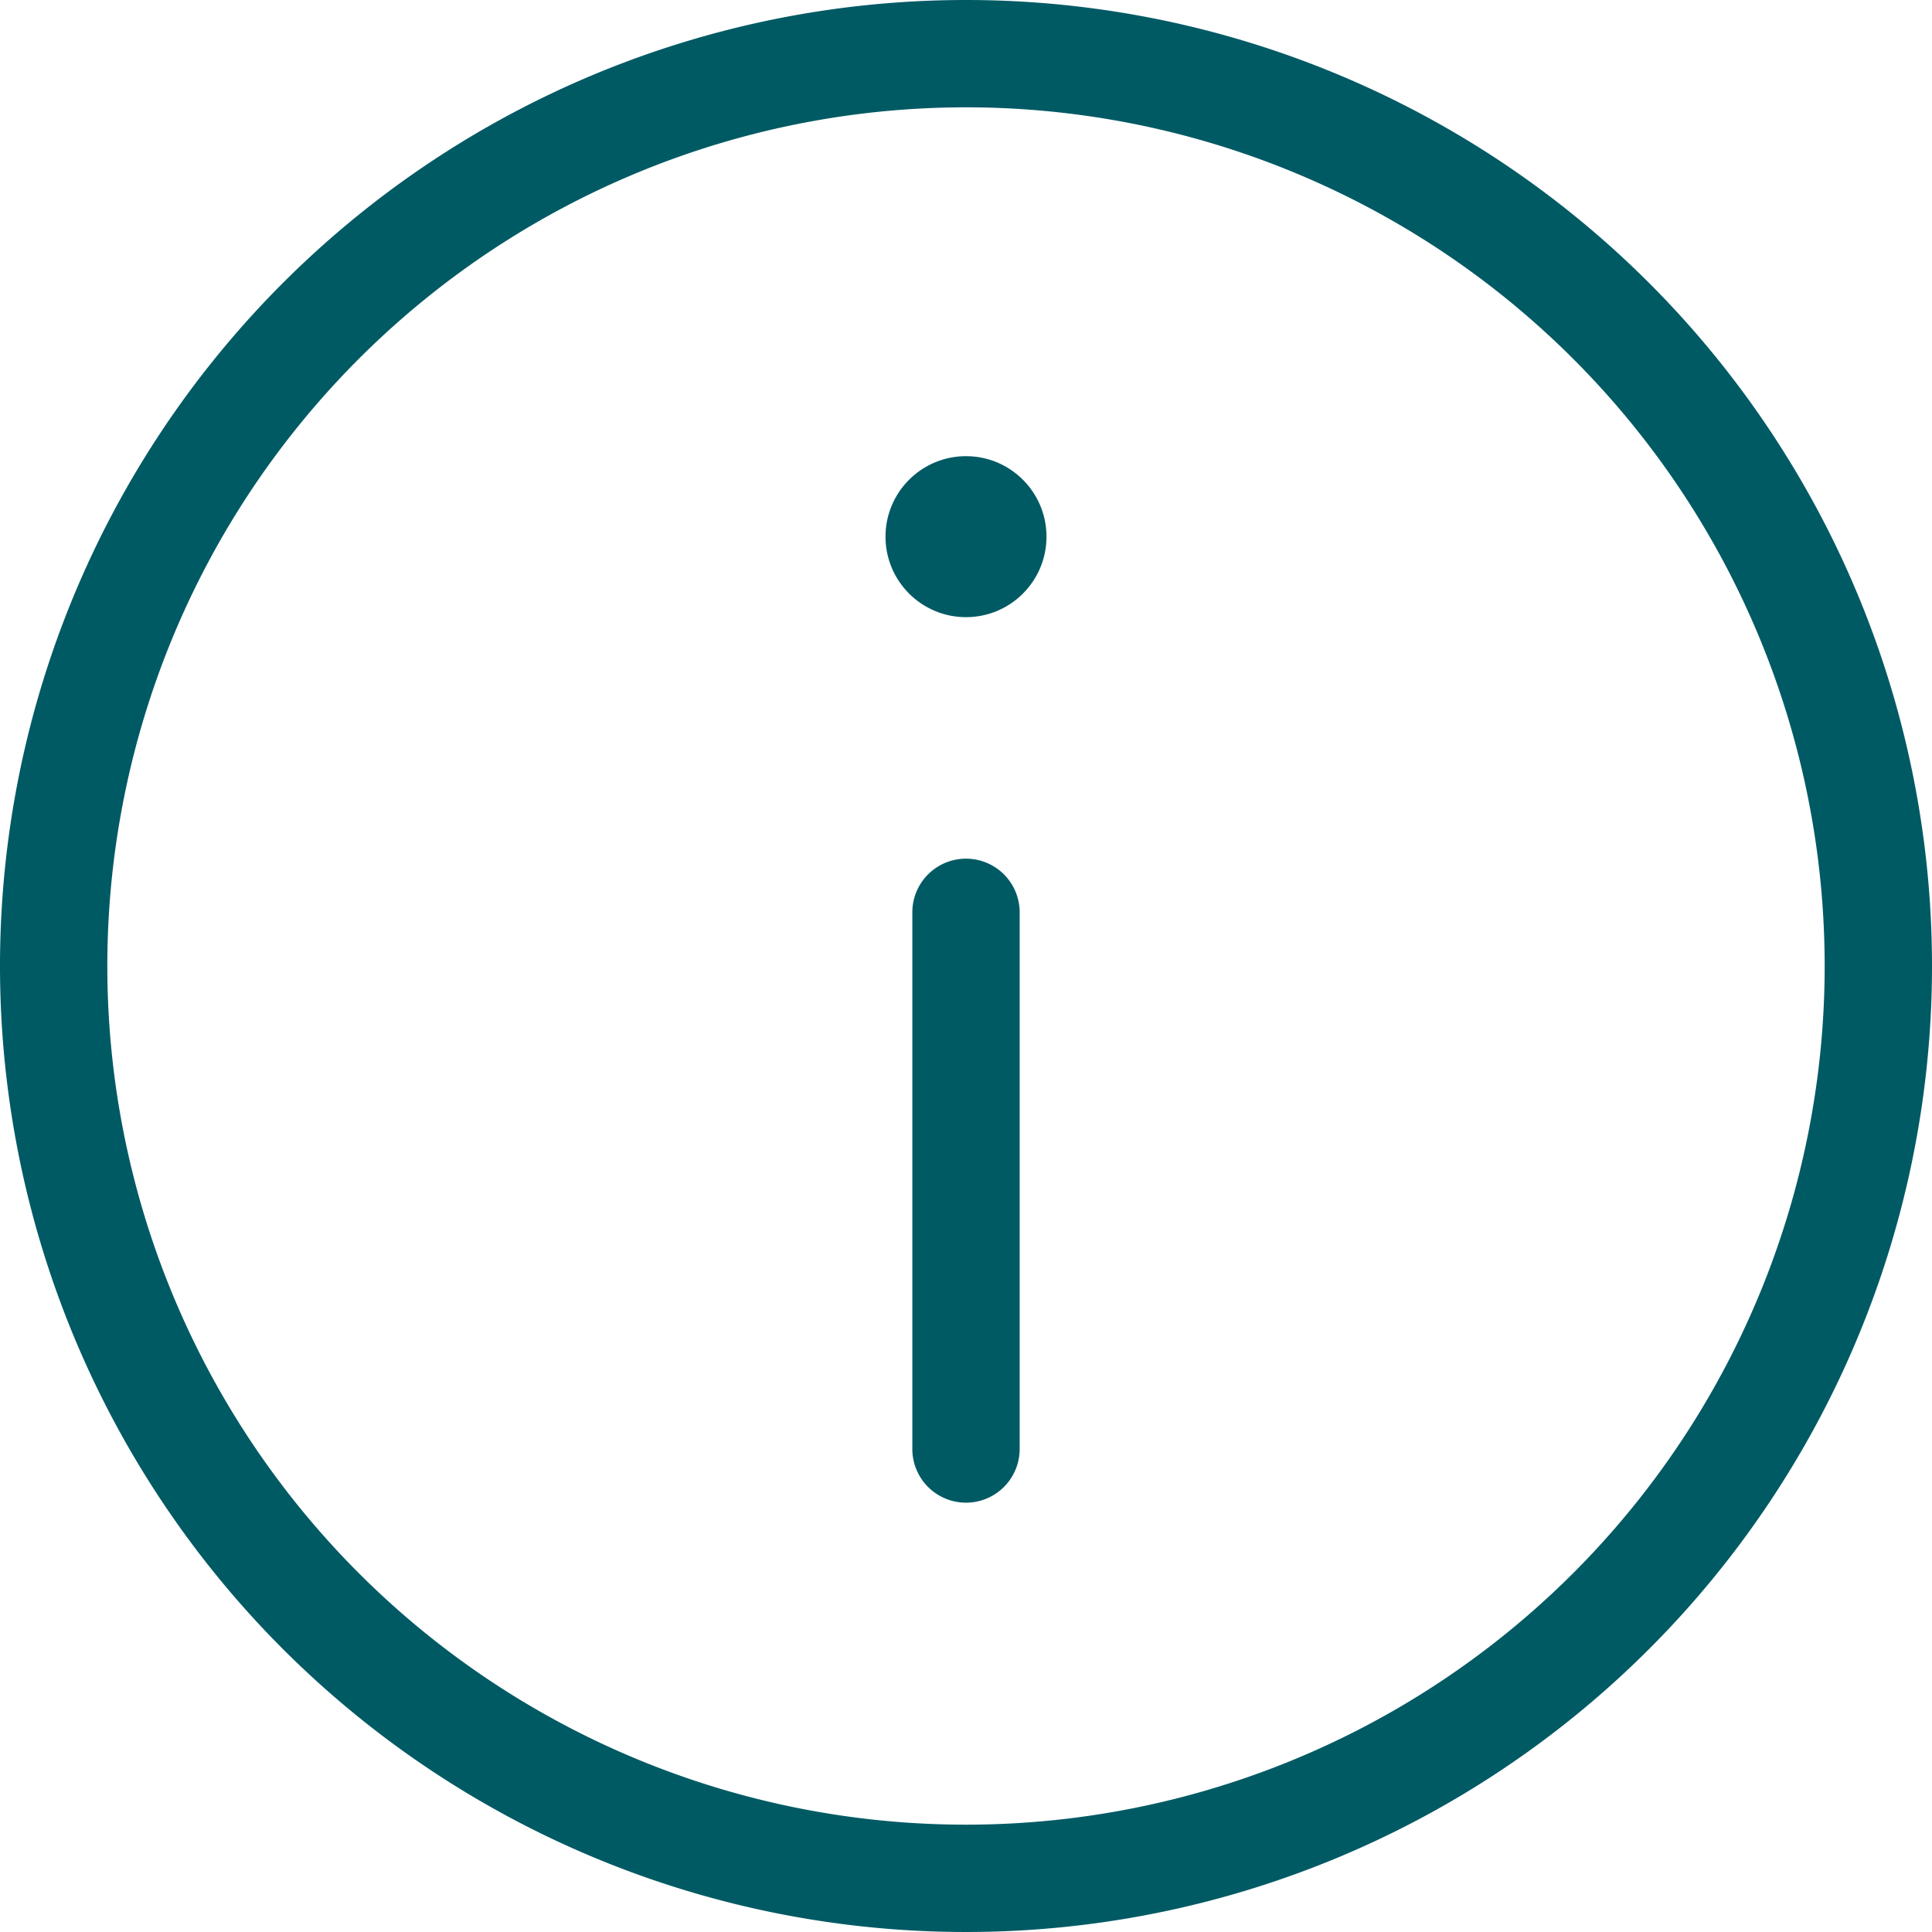 <svg id="BNT_information_S" xmlns="http://www.w3.org/2000/svg" width="36" height="36" viewBox="0 0 36 36">
  <path id="Pfad_2289" data-name="Pfad 2289" d="M20,2.28a18,18,0,1,0,18,18,18,18,0,0,0-18-18Zm0,34a16,16,0,1,1,16-16A16,16,0,0,1,20,36.28Z" transform="translate(-2 -2.28)" fill="#005a64"/>
  <circle id="Ellipse_30" data-name="Ellipse 30" cx="1.5" cy="1.5" r="1.5" transform="translate(16.5 8.5)" fill="#005a64"/>
  <path id="Pfad_2290" data-name="Pfad 2290" d="M20,18.28a1,1,0,0,0-1,1v10a1,1,0,0,0,2,0v-10A1,1,0,0,0,20,18.28Z" transform="translate(-2 -2.28)" fill="#005a64"/>
</svg>
